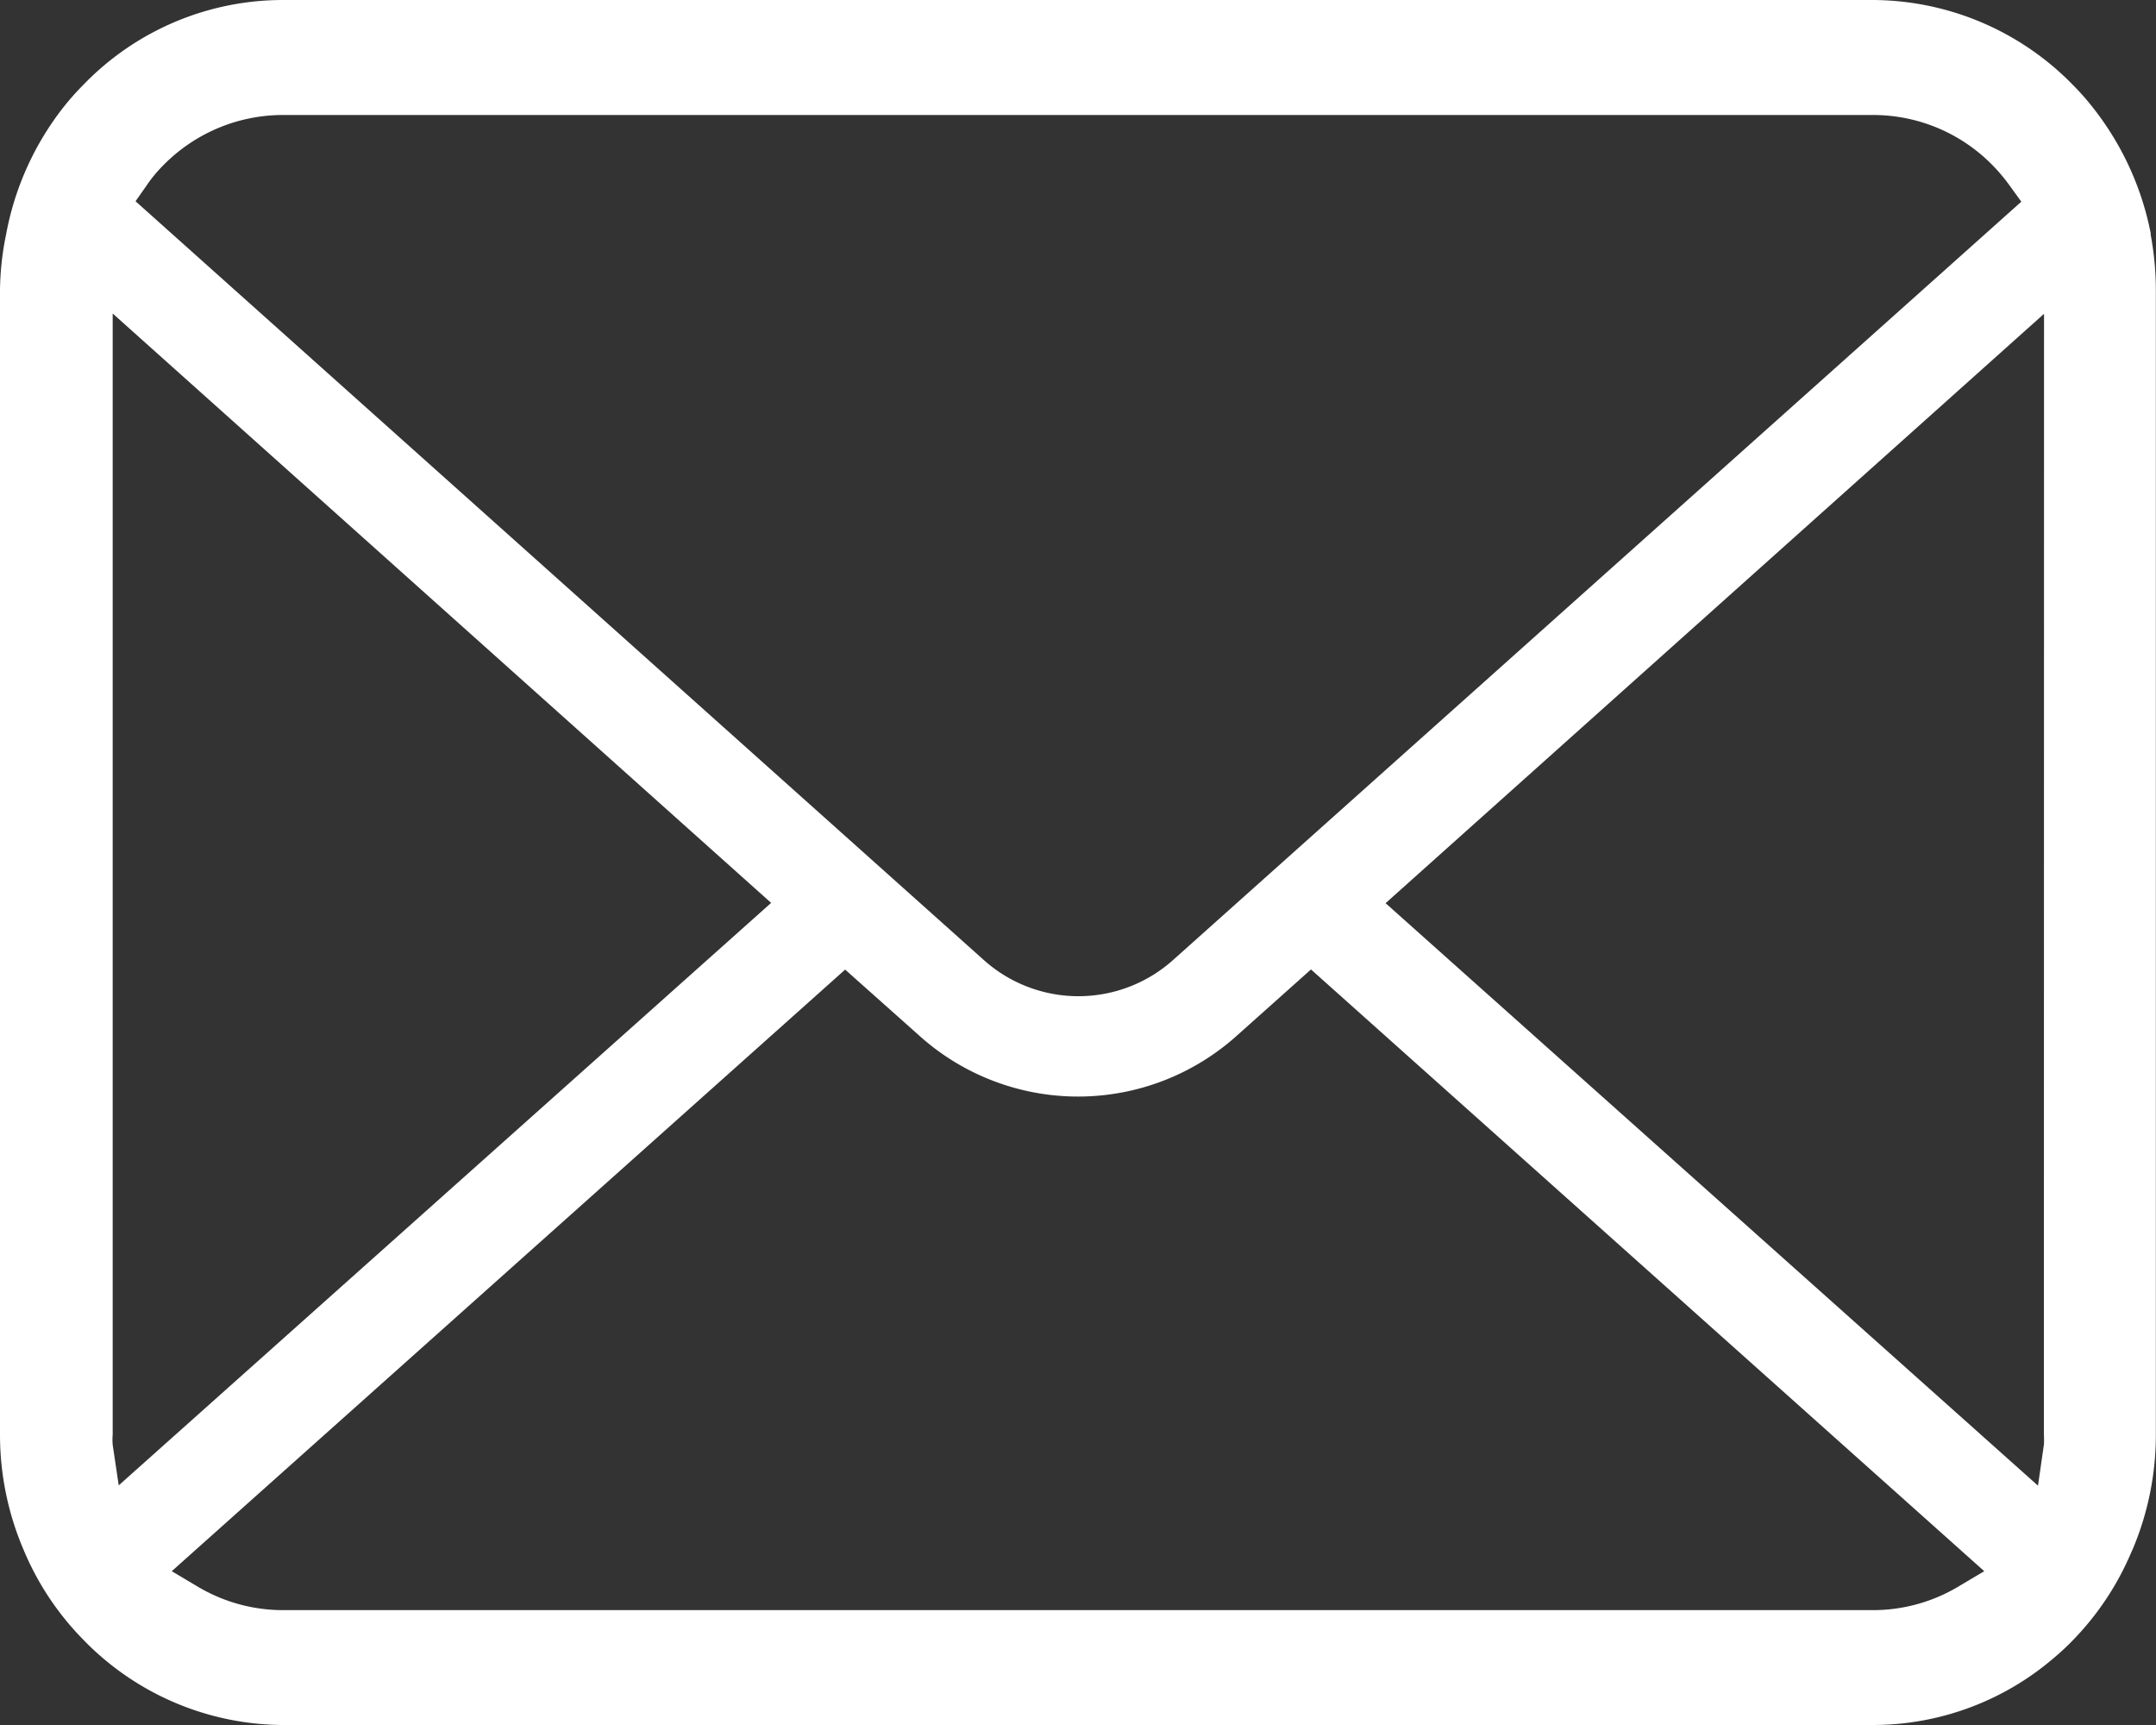 <svg xmlns="http://www.w3.org/2000/svg" xmlns:xlink="http://www.w3.org/1999/xlink" width="15" height="12" viewBox="0 0 15 12">
  <rect x="0" y="0" width="15" height="12" fill="#333333" stroke="none"/>
  <defs>
    <clipPath id="clip-path">
      <rect id="長方形_65" data-name="長方形 65" width="15" height="12" fill="none"/>
    </clipPath>
    <clipPath id="clip-icon_mail_white">
      <rect width="15" height="12"/>
    </clipPath>
  </defs>
  <g id="icon_mail_white" clip-path="url(#clip-icon_mail_white)">
    <g id="グループ_93" data-name="グループ 93">
      <g id="グループ_92" data-name="グループ 92" clip-path="url(#clip-path)">
        <path id="パス_55" data-name="パス 55" d="M14.964,1.627a2.046,2.046,0,0,0-.408-.885,1.754,1.754,0,0,0-.133-.15A1.954,1.954,0,0,0,13.03,0H1.97A1.93,1.93,0,0,0,.578.592,1.835,1.835,0,0,0,.443.744a2.026,2.026,0,0,0-.4.884A2,2,0,0,0,0,2.019V9.981a2.033,2.033,0,0,0,.164.8,1.971,1.971,0,0,0,.414.624,1.837,1.837,0,0,0,.136.128A1.946,1.946,0,0,0,1.97,12H13.03a1.933,1.933,0,0,0,1.26-.467,1.75,1.75,0,0,0,.134-.125,1.983,1.983,0,0,0,.4-.6l.014-.031a2.046,2.046,0,0,0,.161-.8V2.019a2.116,2.116,0,0,0-.037-.392M1.021,1.289a.932.932,0,0,1,.108-.132A1.167,1.167,0,0,1,1.97.8H13.03a1.162,1.162,0,0,1,.842.359,1.21,1.21,0,0,1,.107.128l.084.116-5.9,5.274a.987.987,0,0,1-1.32,0L.943,1.4ZM.784,10.051a.4.4,0,0,1,0-.07v-7.8l4.581,4.1L.826,10.333Zm12.836.989a1.16,1.16,0,0,1-.59.161H1.97a1.16,1.16,0,0,1-.59-.161l-.185-.11L5.88,6.745l.513.457a1.652,1.652,0,0,0,2.215,0l.513-.458,4.684,4.186Zm.6-1.059a.521.521,0,0,1,0,.069l-.041.285L9.64,6.283l4.581-4.1Z" fill="#fff"/>
      </g>
    </g>
  </g>
</svg>
